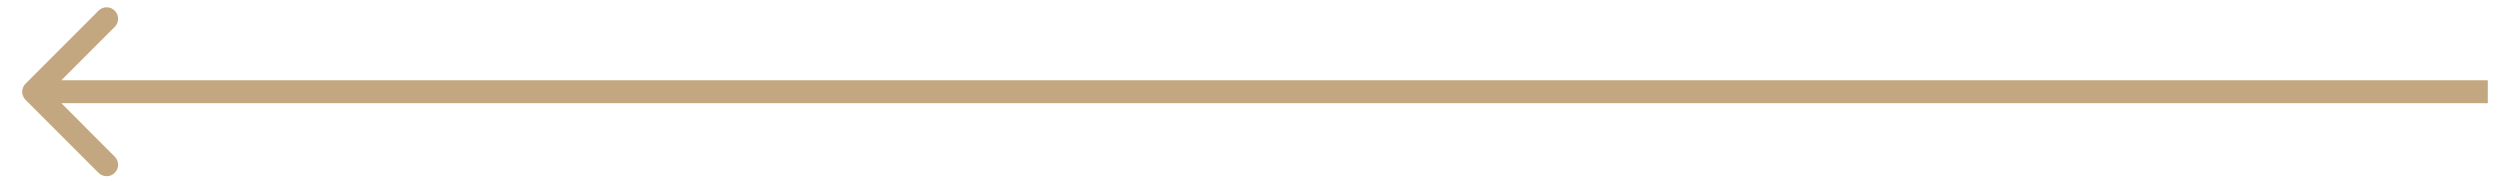 <?xml version="1.0" encoding="UTF-8"?> <svg xmlns="http://www.w3.org/2000/svg" width="109" height="8" viewBox="0 0 109 8" fill="none"><path d="M1.114 3.647C0.919 3.842 0.919 4.159 1.114 4.354L4.296 7.536C4.491 7.731 4.808 7.731 5.003 7.536C5.198 7.341 5.198 7.024 5.003 6.829L2.175 4L5.003 1.172C5.198 0.977 5.198 0.66 5.003 0.465C4.808 0.269 4.491 0.269 4.296 0.465L1.114 3.647ZM108.468 3.999L108.468 3.499L1.468 3.5L1.468 4L1.468 4.5L108.468 4.499L108.468 3.999Z" fill="#C3A780"></path></svg> 